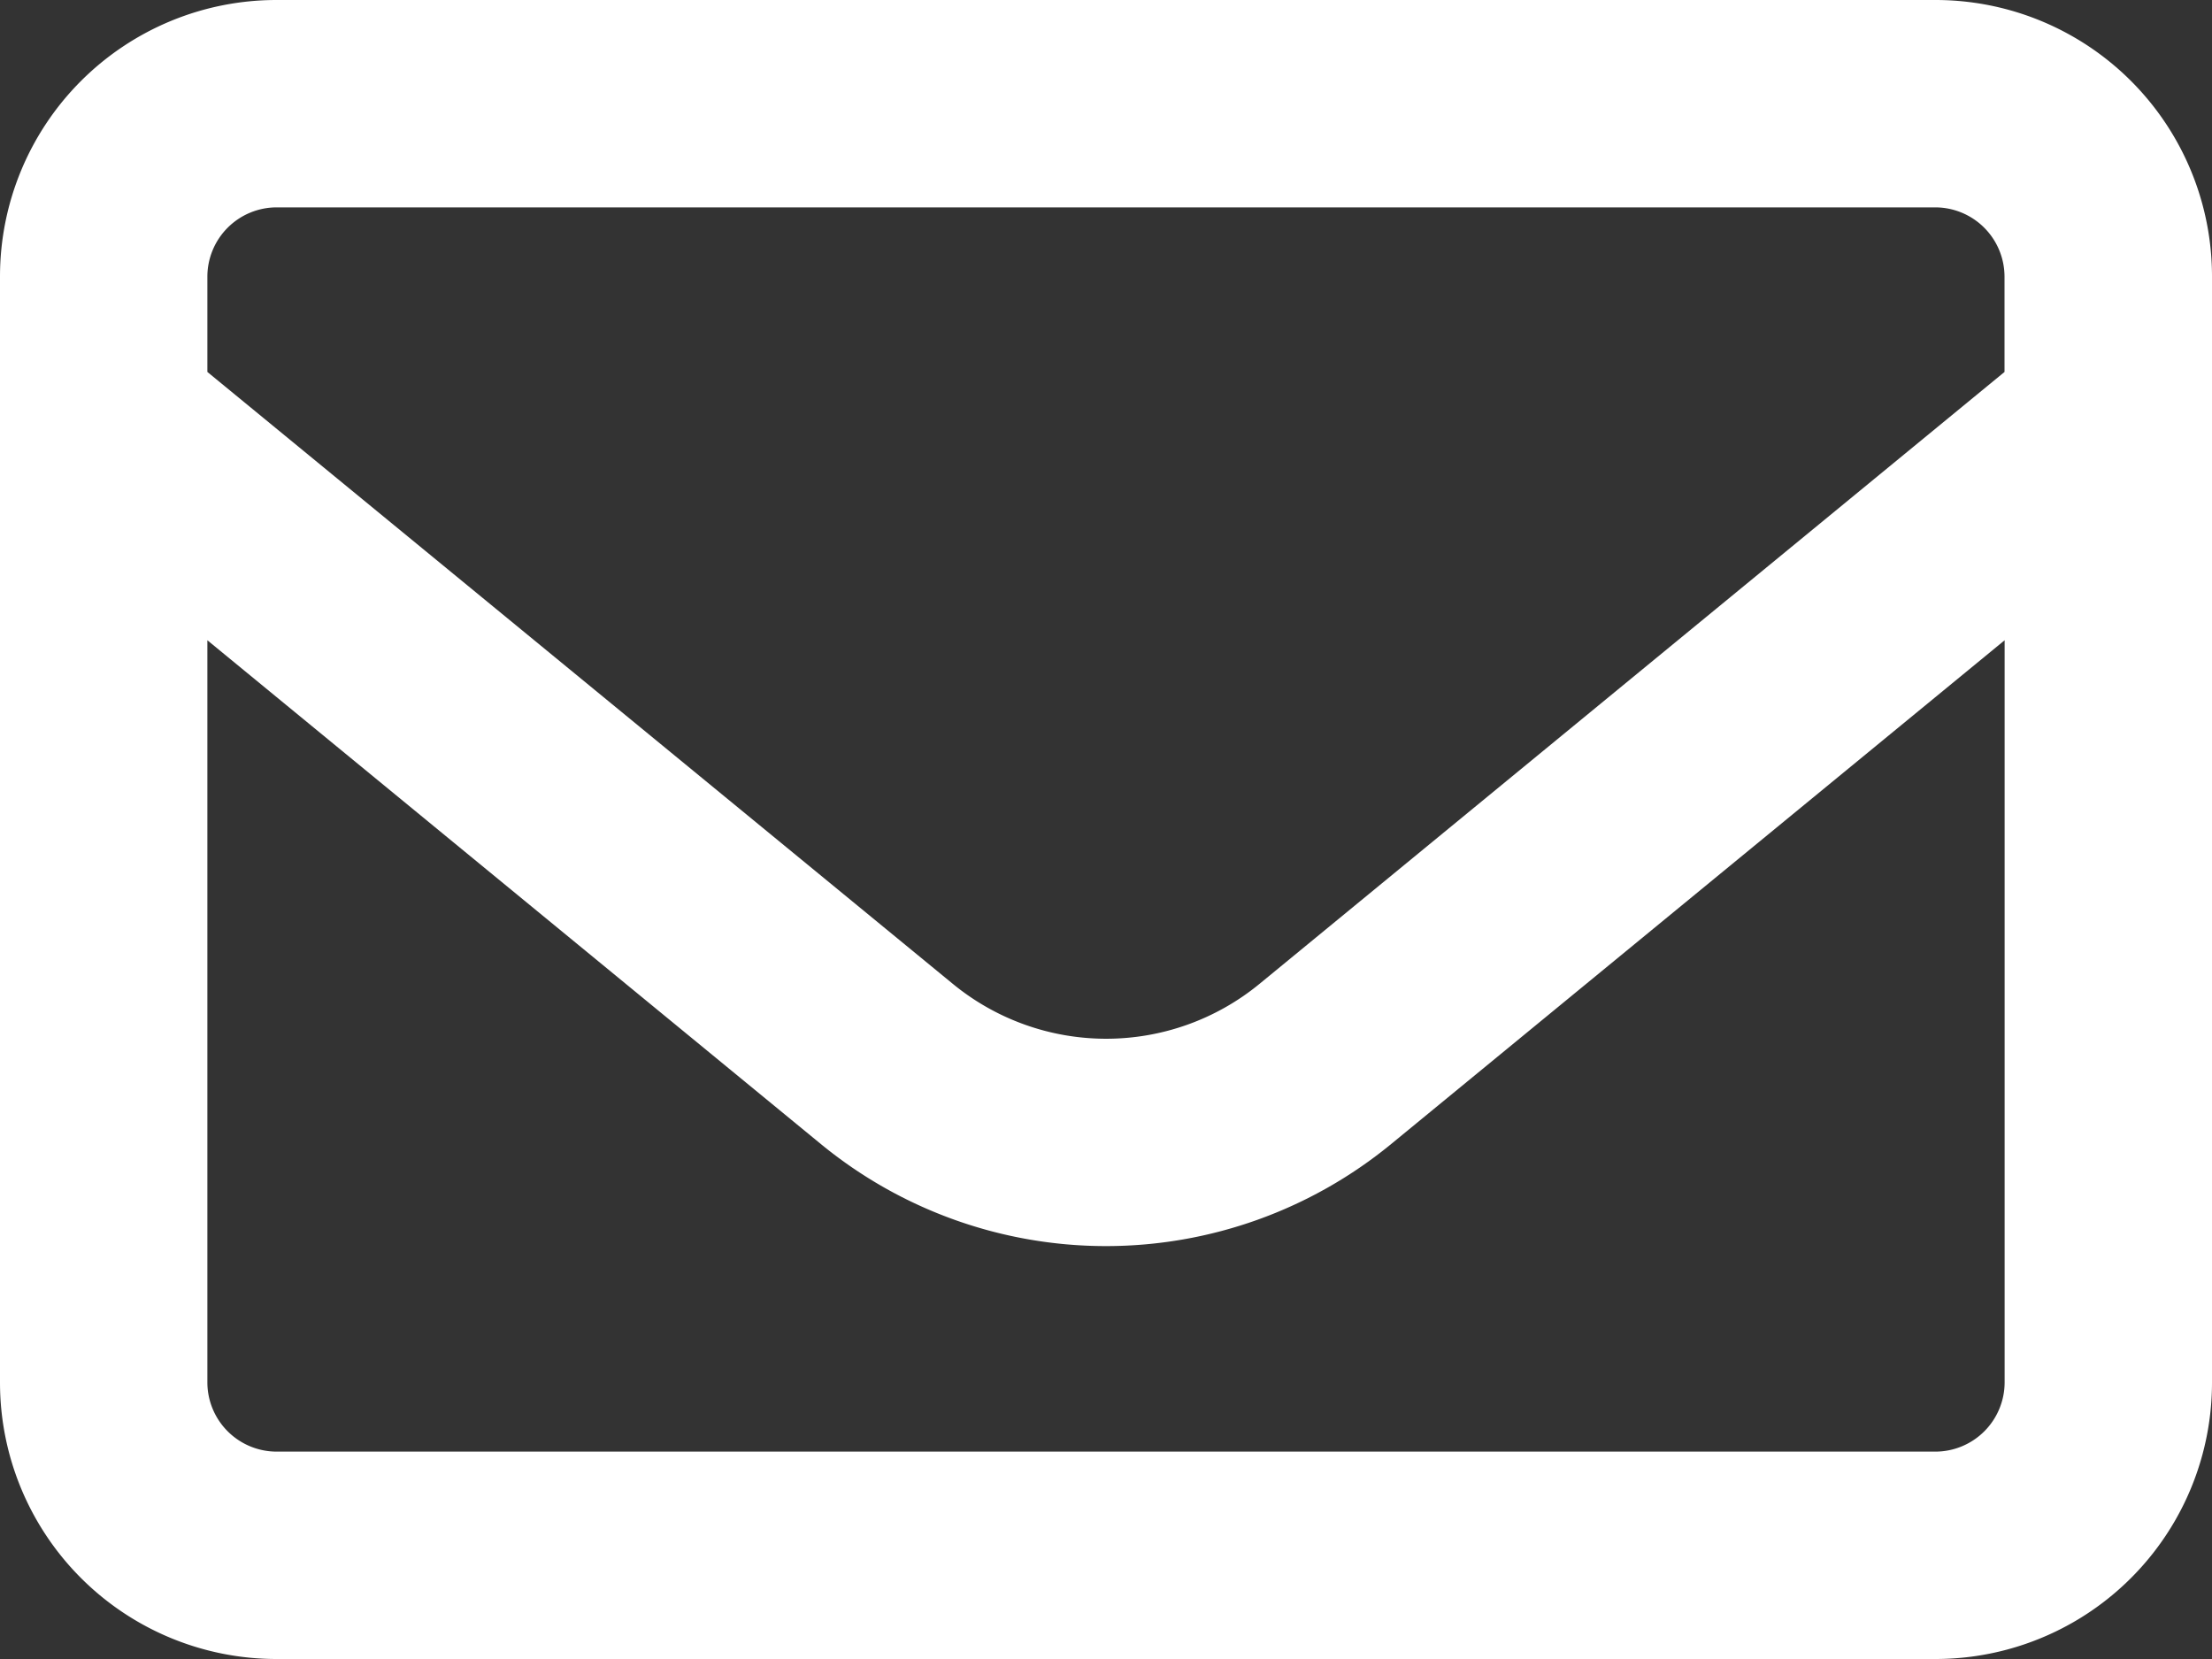 <svg xmlns="http://www.w3.org/2000/svg" width="20" height="15" viewBox="0 0 20 15">
  <rect x="0" y="0" width="20" height="15" fill="#333333" stroke="none"/>
  <path id="icon_mail" d="M2.5,6.375A.627.627,0,0,0,1.875,7v.863l6.738,5.531a2.185,2.185,0,0,0,2.777,0l6.734-5.531V7a.627.627,0,0,0-.625-.625Zm-.625,3.914V17a.627.627,0,0,0,.625.625h15A.627.627,0,0,0,18.125,17V10.289l-5.547,4.555a4.063,4.063,0,0,1-5.156,0ZM0,7A2.5,2.5,0,0,1,2.5,4.5h15A2.5,2.5,0,0,1,20,7V17a2.5,2.5,0,0,1-2.5,2.5H2.5A2.5,2.5,0,0,1,0,17Z" transform="translate(0 -4.5)" fill="#fff"/>
</svg>
